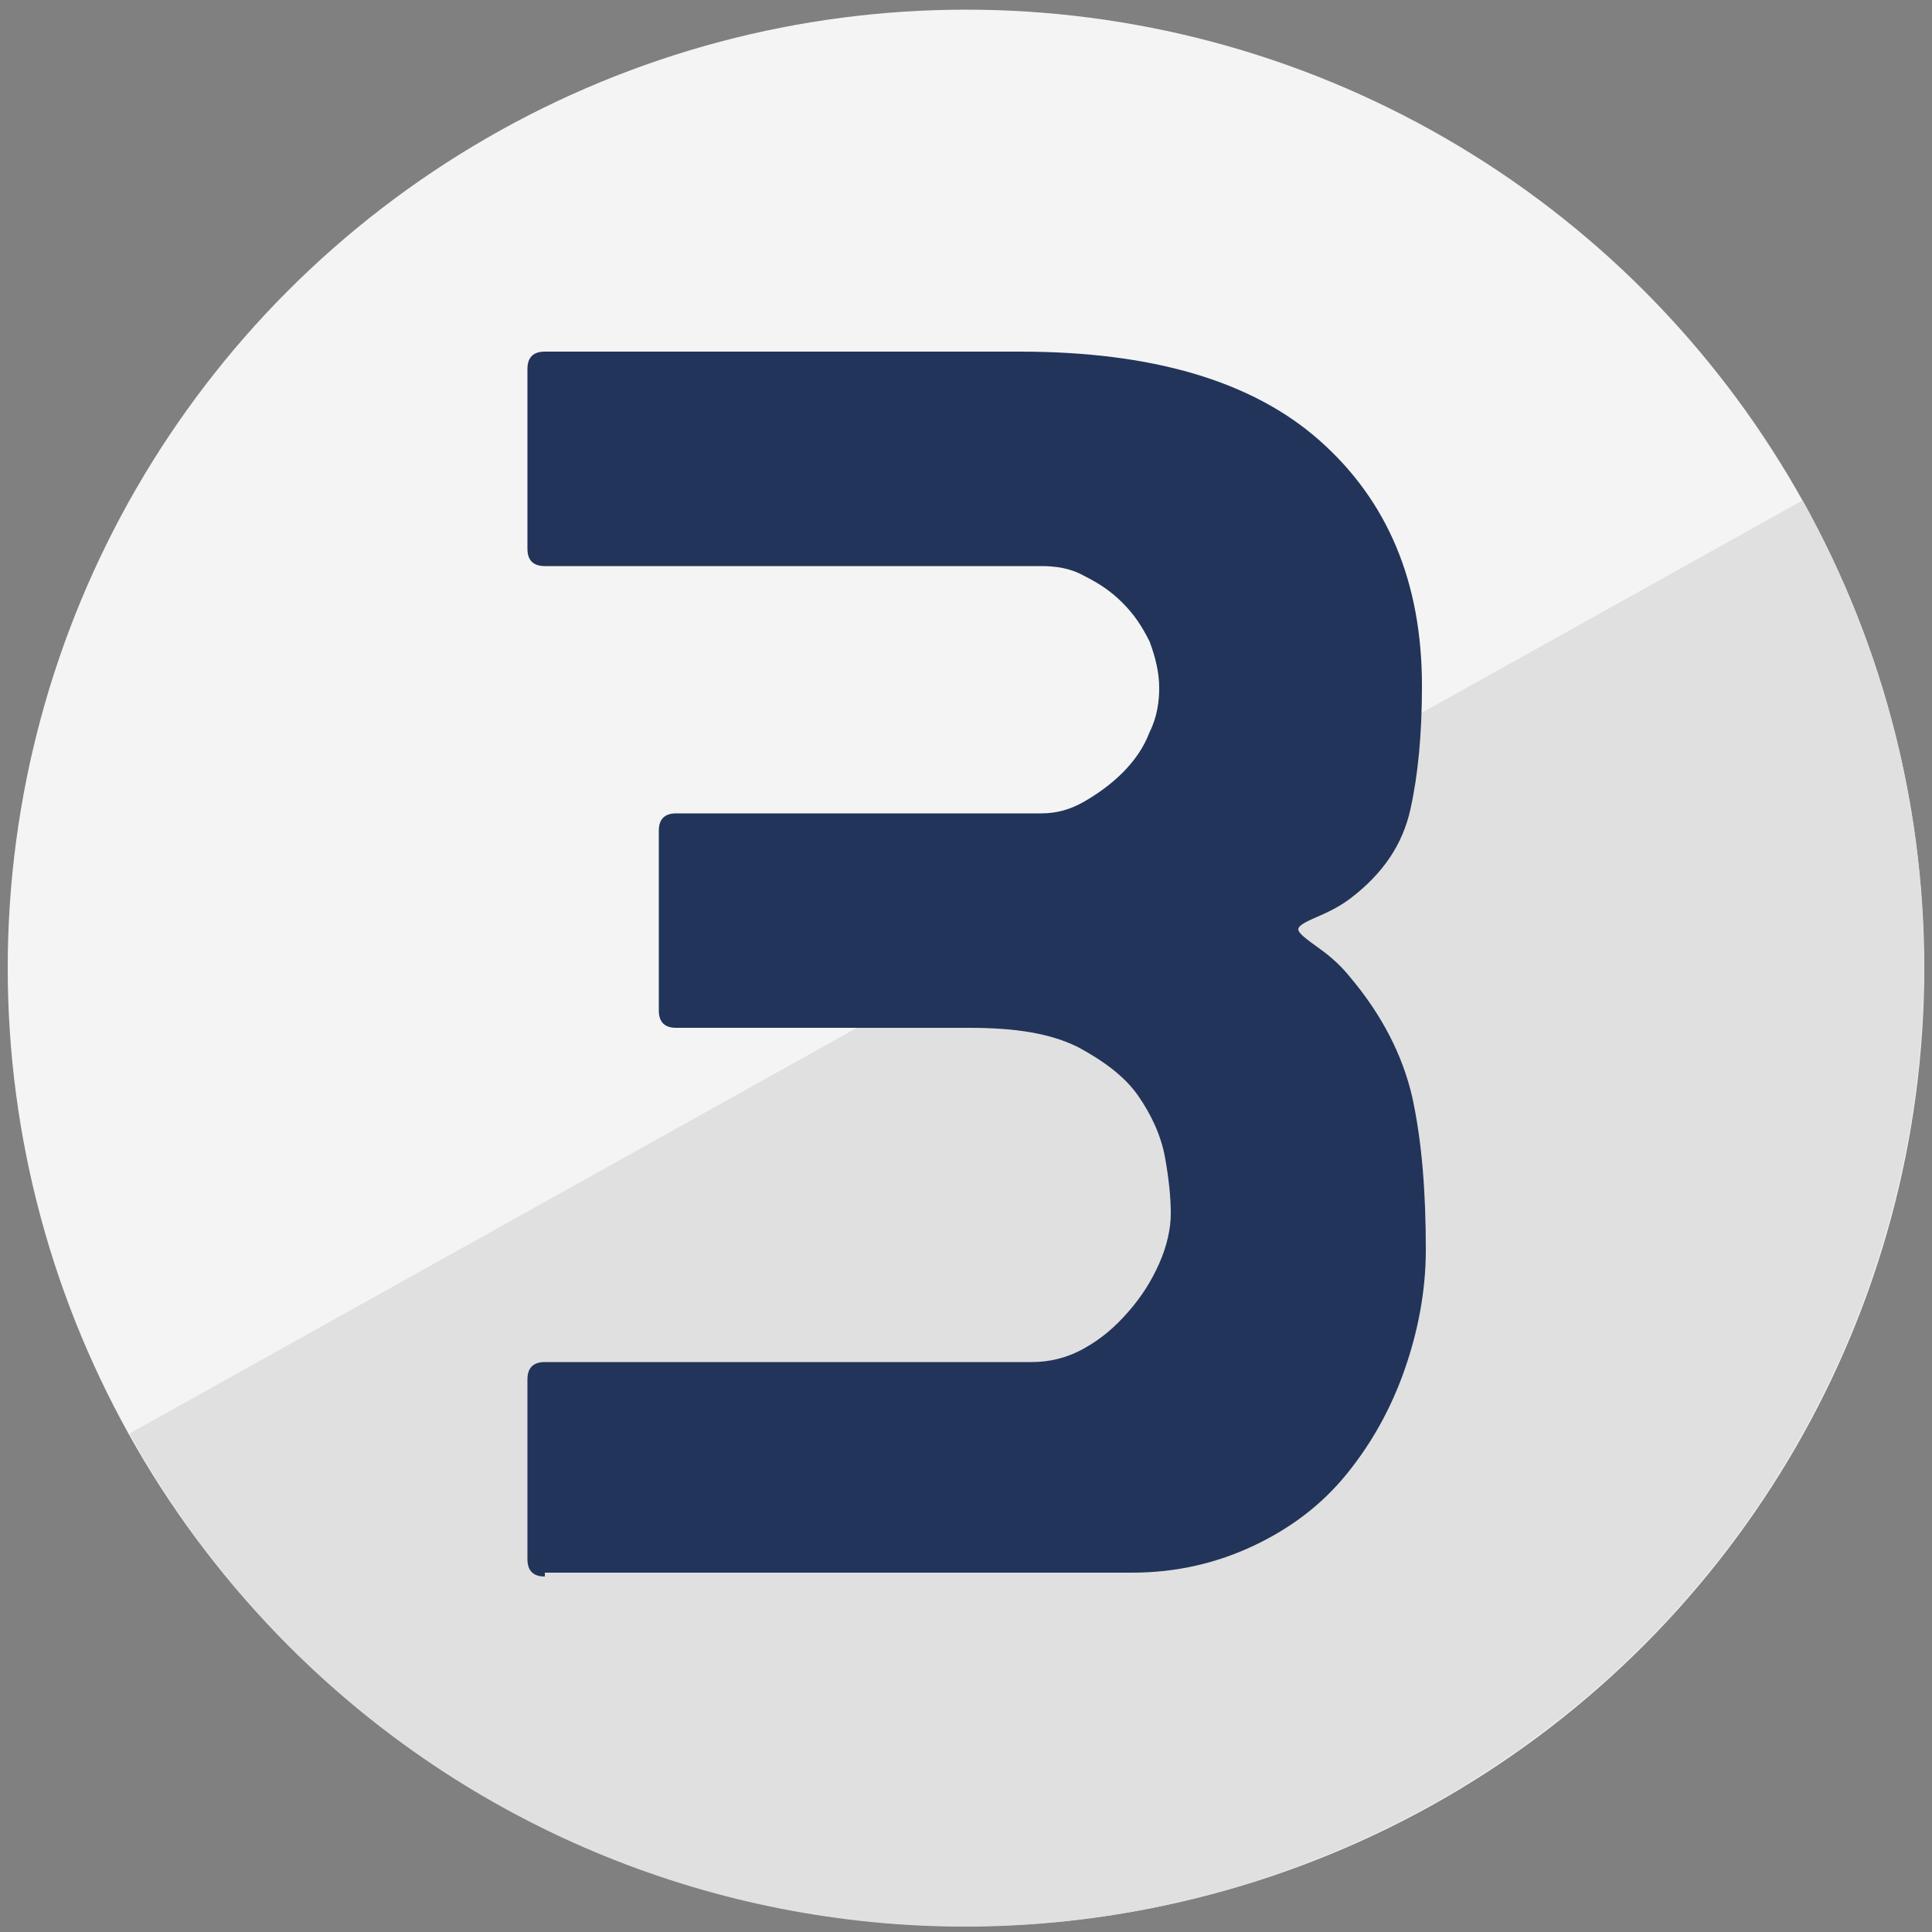 <?xml version="1.0" encoding="utf-8"?>
<!-- Generator: Adobe Illustrator 19.2.0, SVG Export Plug-In . SVG Version: 6.00 Build 0)  -->
<svg version="1.1" id="Livello_1" xmlns="http://www.w3.org/2000/svg" xmlns:xlink="http://www.w3.org/1999/xlink" x="0px" y="0px"
	 viewBox="0 0 100 100" style="enable-background:new 0 0 100 100;" xml:space="preserve">
<rect x="0" y="0" width="100" height="100" fill="#808080" stroke="none"/>
<style type="text/css">
	.st0{fill:#F4F4F4;}
	.st1{fill:#E0E0E0;}
	.st2{enable-background:new    ;}
	.st3{fill:#223459;}
</style>
<g>
	<circle class="st0" cx="50" cy="50.1" r="49.6"/>
</g>
<g>
	<path class="st1" d="M93.3,25.9c13.3,23.9,4.8,54.1-19.2,67.5S20,98.2,6.7,74.2"/>
</g>
<g class="st2">
	<path class="st3" d="M28.2,81.6c-0.6,0-0.9-0.3-0.9-0.9v-9.3c0-0.6,0.3-0.9,0.9-0.9h25.2c0.9,0,1.8-0.2,2.7-0.7
		c0.9-0.5,1.6-1.1,2.3-1.9c0.7-0.8,1.2-1.6,1.6-2.5c0.4-0.9,0.6-1.8,0.6-2.6c0-0.8-0.1-1.8-0.3-2.9c-0.2-1.1-0.7-2.2-1.4-3.2
		s-1.8-1.8-3.1-2.5c-1.4-0.7-3.2-1-5.6-1H35c-0.6,0-0.9-0.3-0.9-0.9v-9.3c0-0.6,0.3-0.9,0.9-0.9h18.9c0.8,0,1.5-0.2,2.2-0.6
		c0.7-0.4,1.4-0.9,2-1.5c0.6-0.6,1.1-1.3,1.4-2.1c0.4-0.8,0.5-1.6,0.5-2.3c0-0.8-0.2-1.6-0.5-2.4c-0.4-0.8-0.8-1.4-1.4-2
		c-0.6-0.6-1.2-1-2-1.4c-0.7-0.4-1.5-0.5-2.2-0.5H28.2c-0.6,0-0.9-0.3-0.9-0.9v-9.3c0-0.6,0.3-0.9,0.9-0.9h24.6
		c6.8,0,12,1.5,15.5,4.6c3.5,3.1,5.3,7.3,5.3,12.7c0,2.5-0.2,4.6-0.6,6.4c-0.4,1.8-1.4,3.3-3.1,4.6c-0.4,0.3-0.9,0.6-1.6,0.9
		s-1.1,0.5-1.1,0.7s0.4,0.5,1.1,1c0.7,0.5,1.2,1,1.6,1.5c1.6,1.9,2.7,4,3.2,6.2c0.5,2.3,0.7,4.9,0.7,7.9c0,2.1-0.4,4.2-1.1,6.2
		c-0.7,2-1.7,3.8-3,5.4c-1.3,1.6-2.9,2.8-4.8,3.7c-1.9,0.9-4,1.4-6.3,1.4H28.2z"/>
</g>
</svg>
